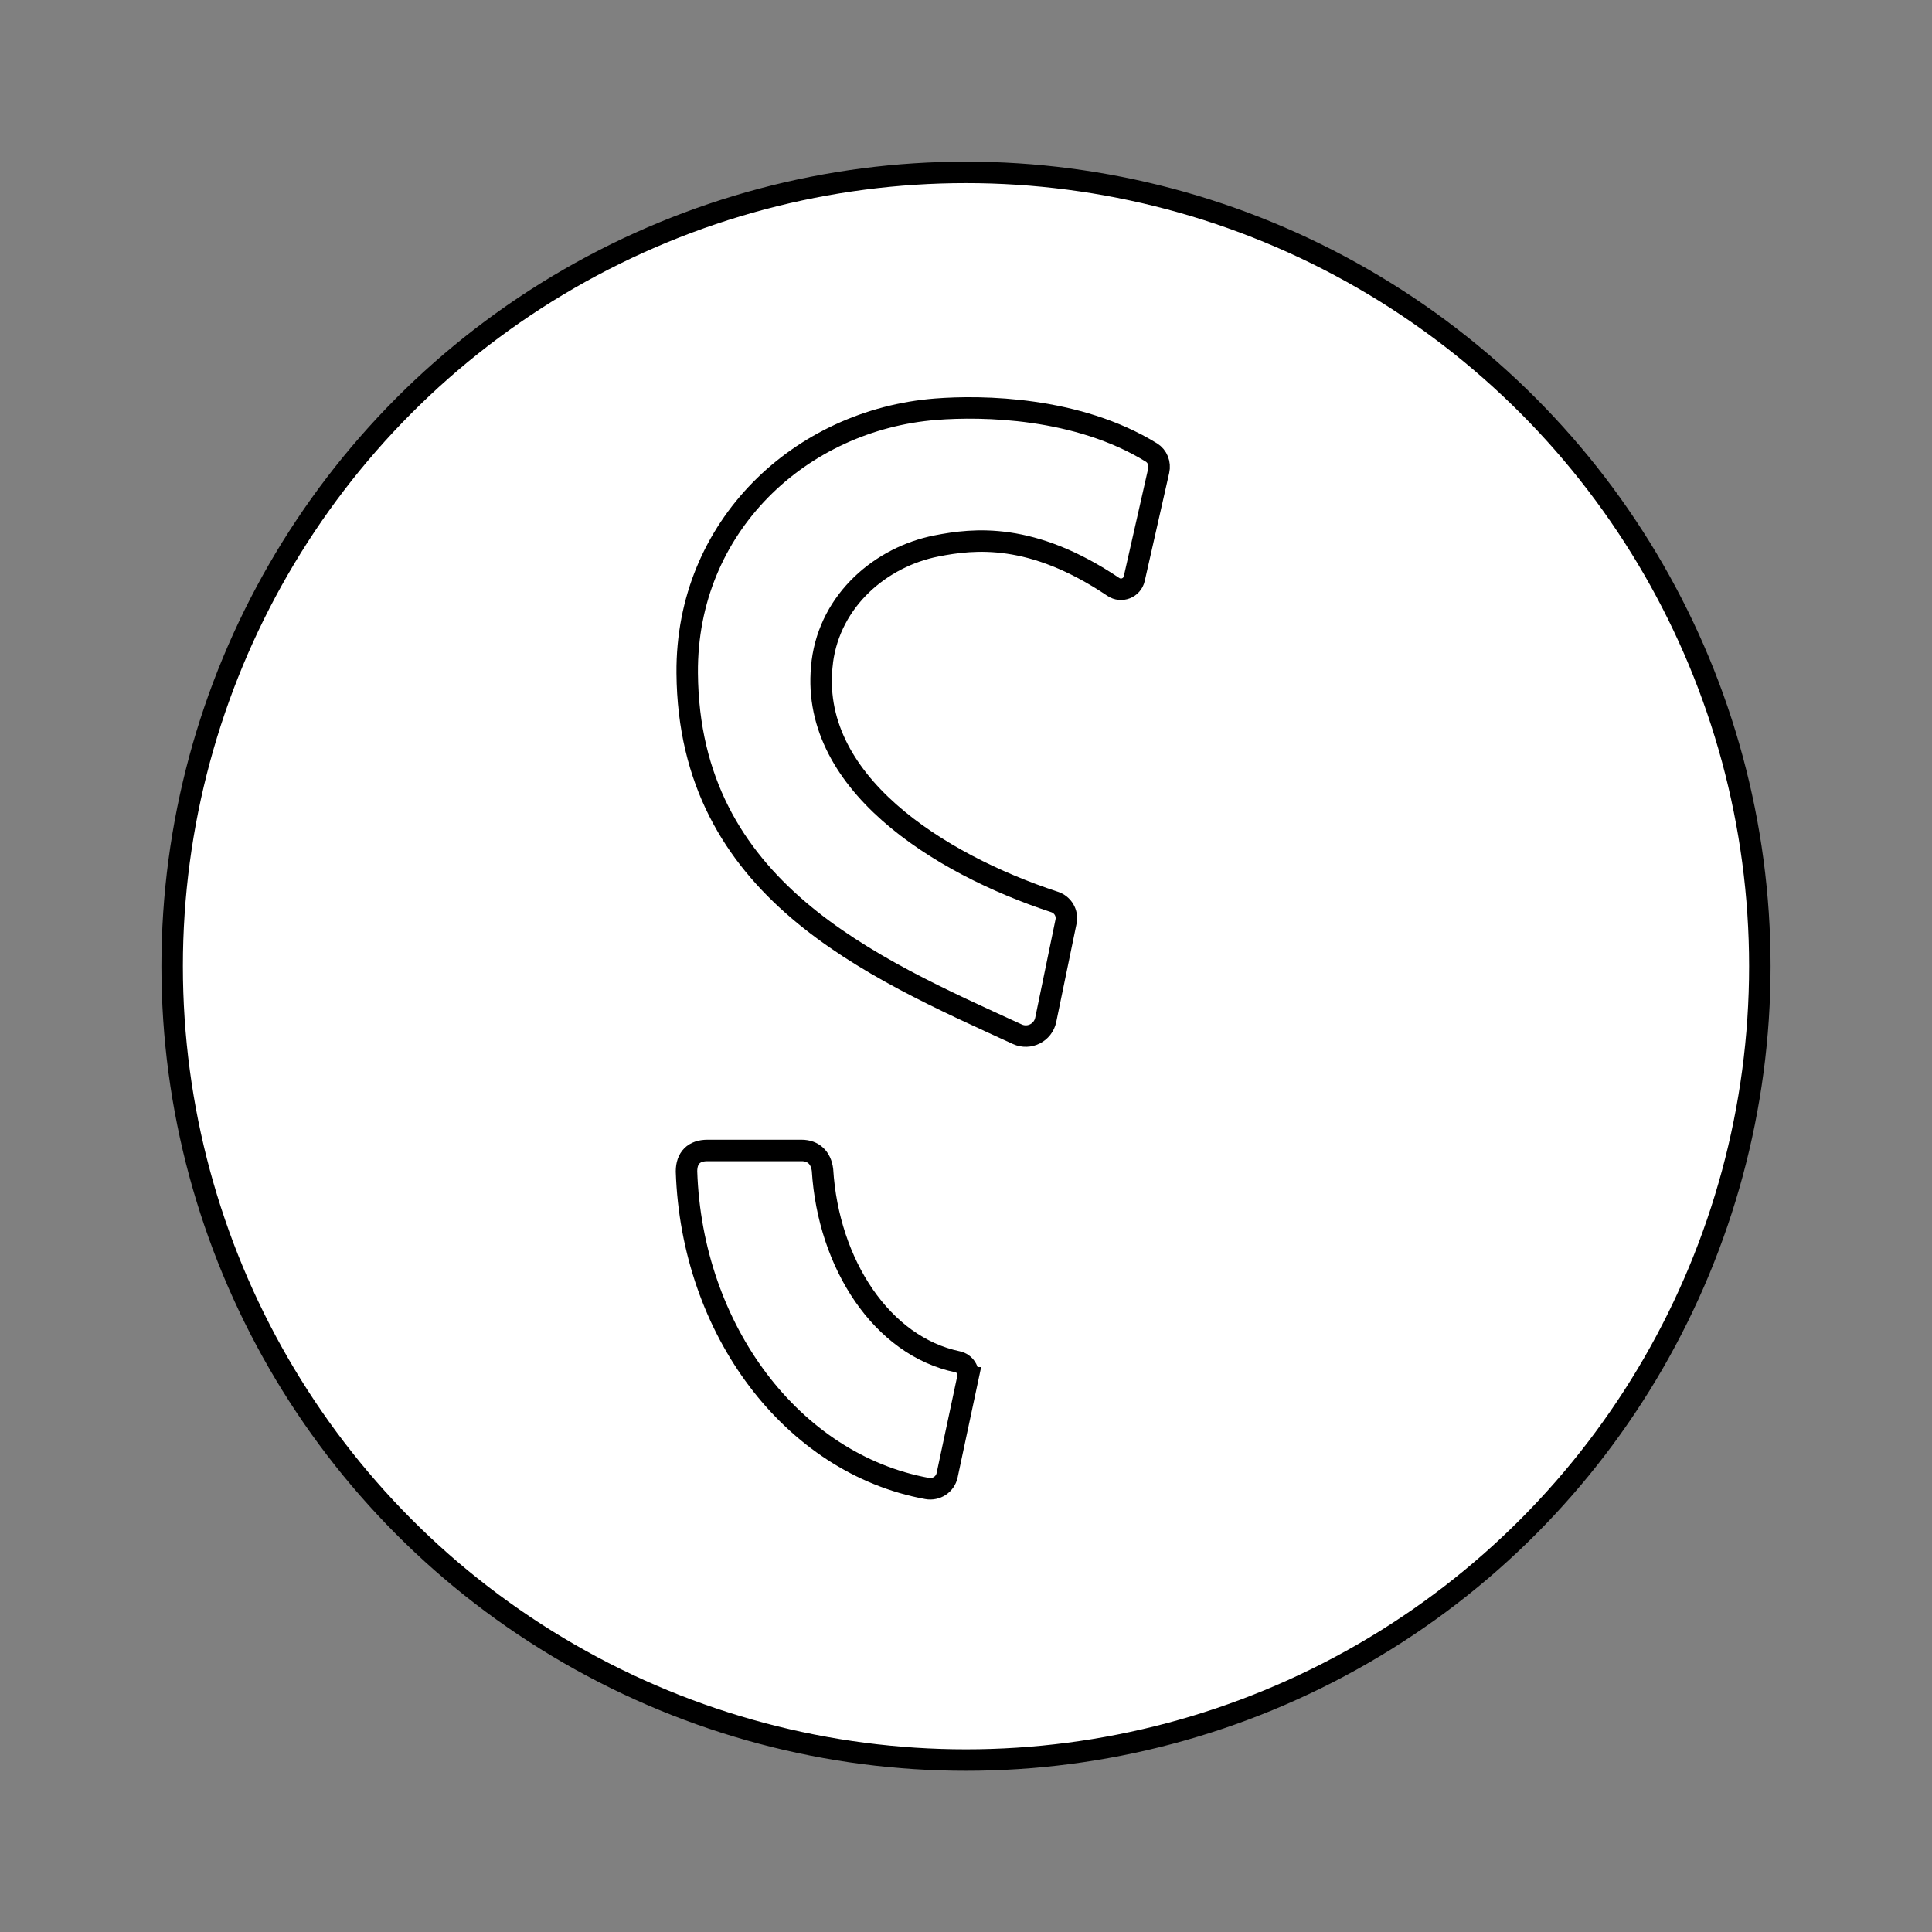 <?xml version="1.0" encoding="UTF-8"?>
<svg id="content" xmlns="http://www.w3.org/2000/svg" viewBox="0 0 360 360">
  <rect x="0" y="0" width="360" height="360" fill="#808080" stroke="none"/>
  <defs>
    <style>
      .cls-1 {
        fill: #fff;
        stroke: #000;
        stroke-linecap: round;
        stroke-miterlimit: 10;
        stroke-width: 4px;
      }
    </style>
  </defs>
  <circle class="cls-1" cx="180" cy="180.04" r="147.92"/>
  <path class="cls-1" d="M153.22,123.33c1.49-11.6,11-19.58,21.26-21.6,7.03-1.38,17.77-2.6,32.97,7.63,1.48,1,3.5.21,3.9-1.53l4.56-20.14c.29-1.3-.23-2.67-1.36-3.37-13.82-8.52-31.6-8.74-40.16-8.07-25.18,1.97-46.56,21.76-46.34,49.18.32,40.34,34.24,54.77,61.51,67.28,2.22,1.02,4.81-.3,5.3-2.69l3.78-18.3c.33-1.59-.6-3.15-2.14-3.65-21.62-7.11-46.14-22.49-43.27-44.74"/>
  <path class="cls-1" d="M180.35,256.74c.29-1.36-.57-2.71-1.93-2.99-14.07-2.93-24.07-18.18-25.16-35.76-.28-2.23-1.67-3.62-3.9-3.62h-17.54c-2.51,0-3.9,1.39-3.9,3.9.97,29.47,19.61,54.47,44.84,59.09,1.7.31,3.36-.77,3.72-2.46l3.87-18.16Z"/>
</svg>